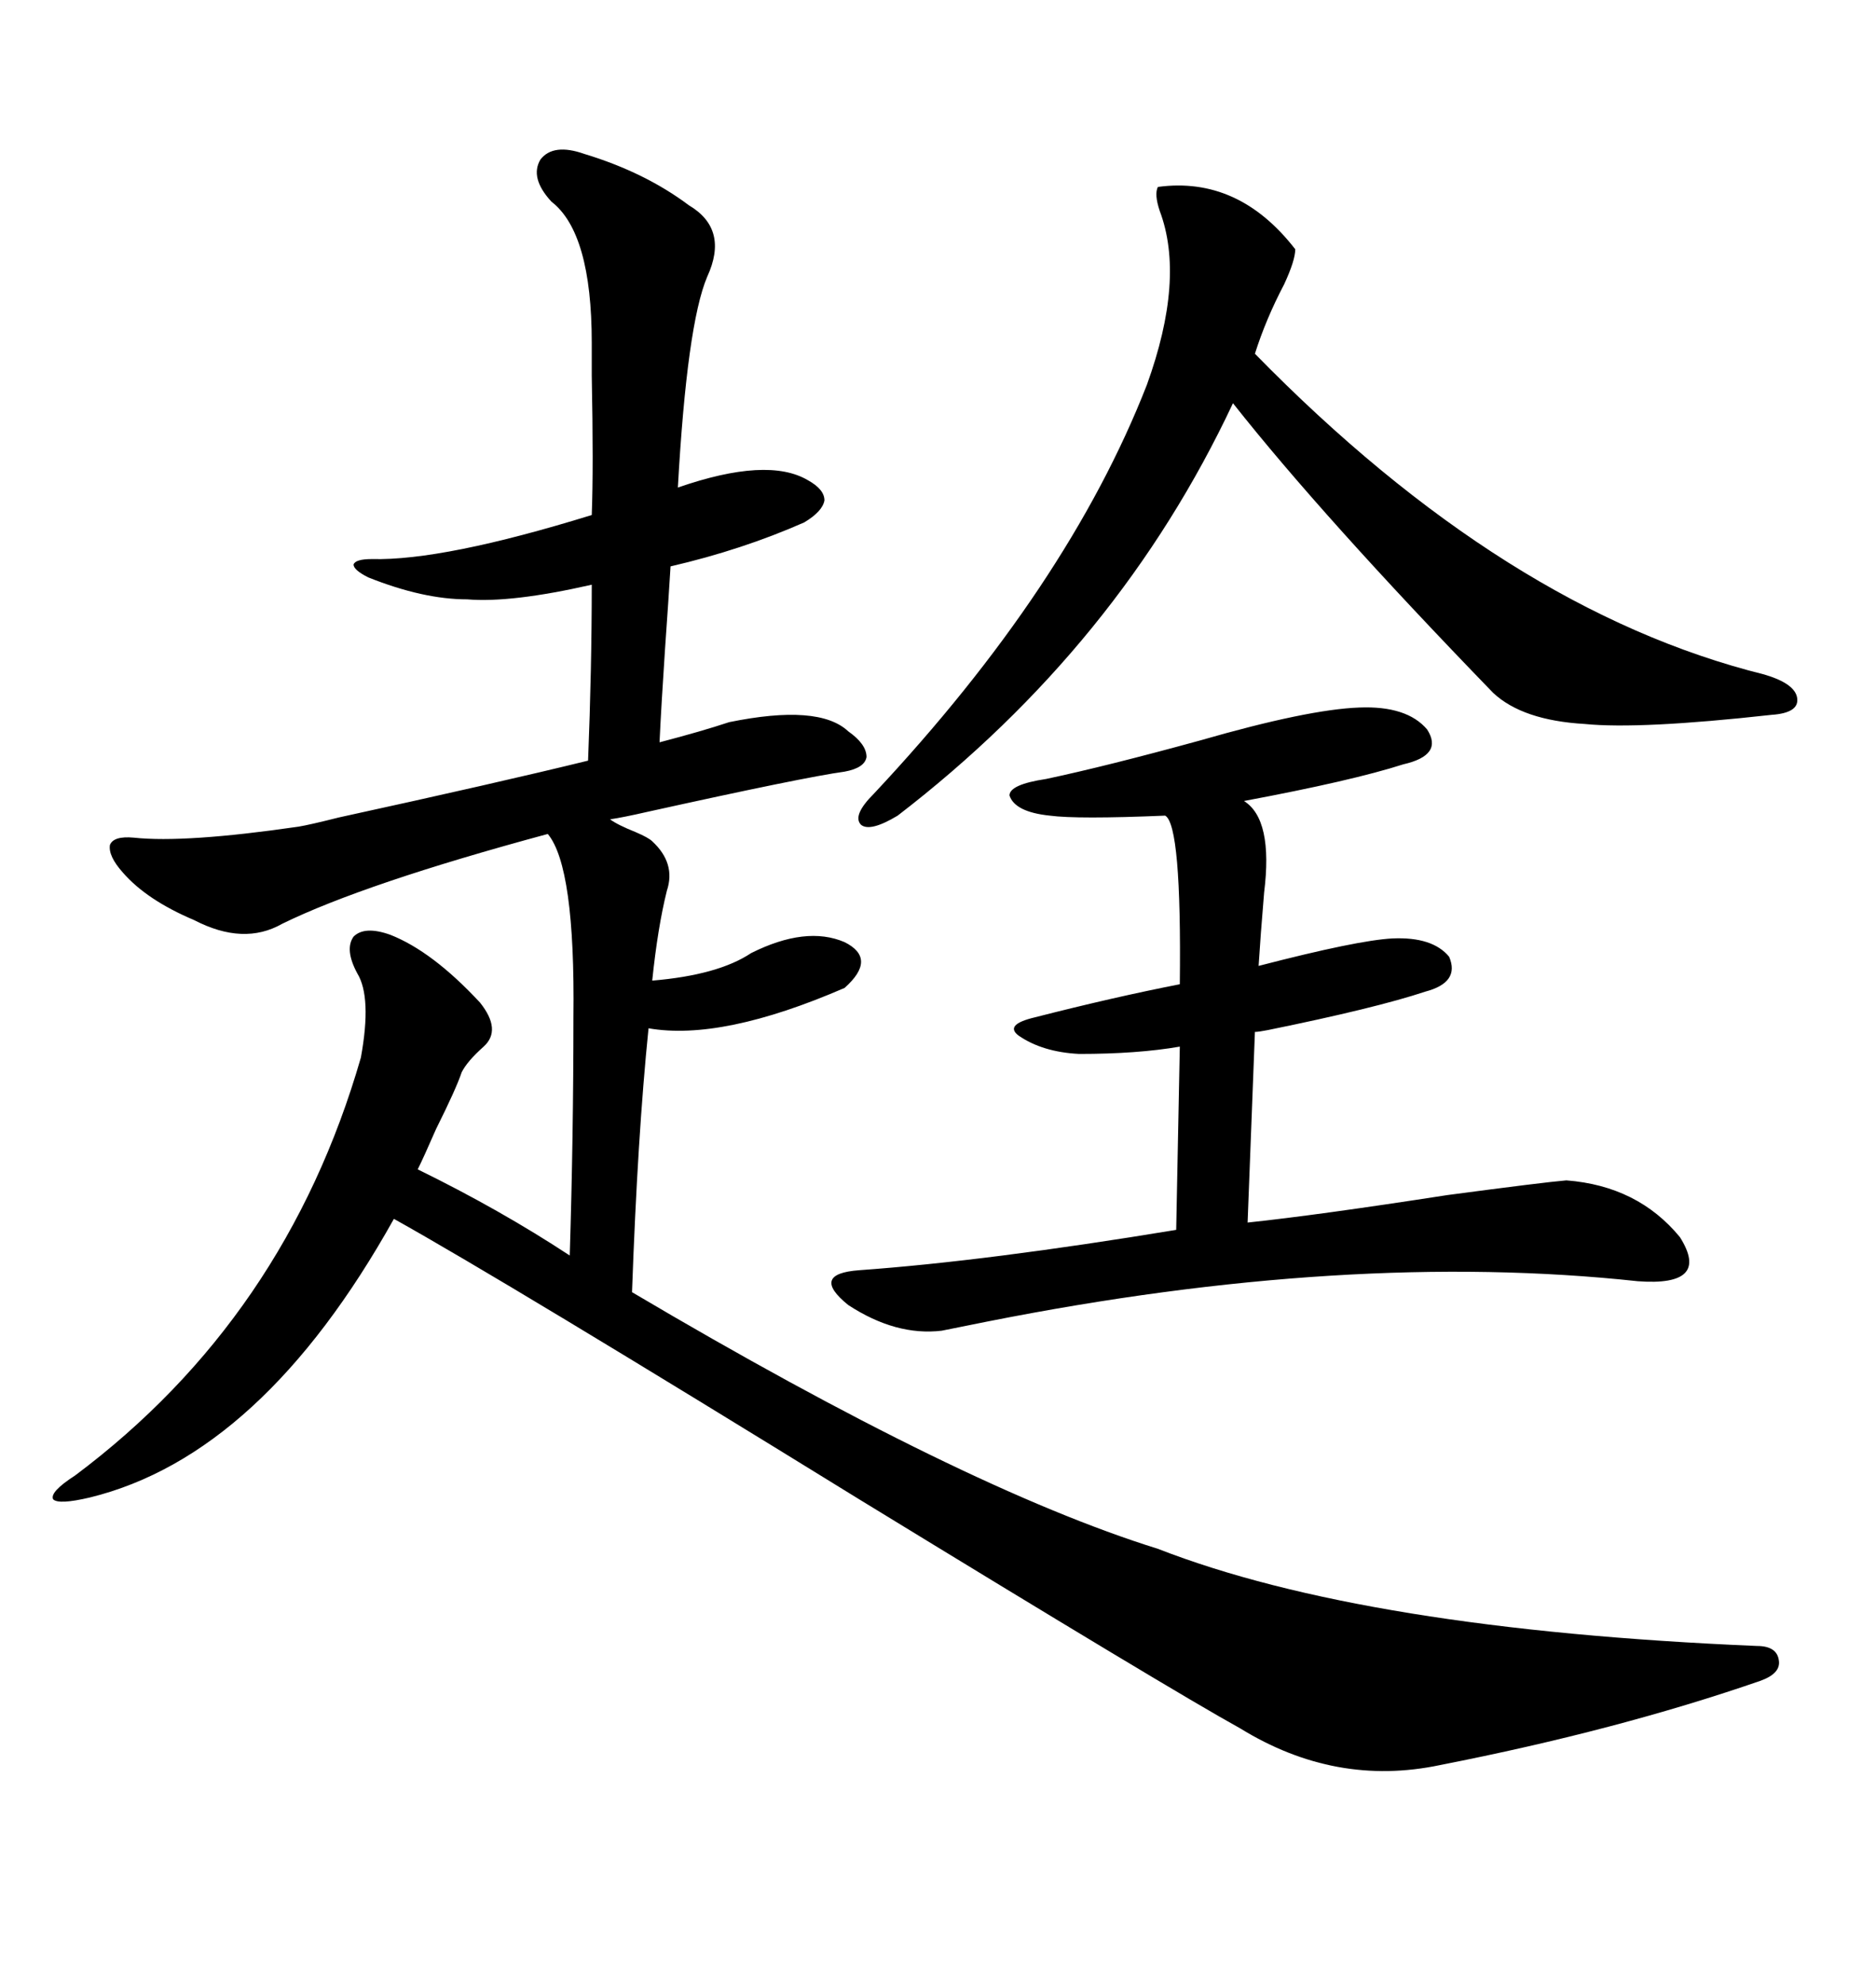 <svg xmlns="http://www.w3.org/2000/svg" xmlns:xlink="http://www.w3.org/1999/xlink" width="300" height="317.285"><path d="M93.46 24.61L93.46 24.61Q103.13 27.54 110.16 32.81L110.16 32.81Q116.60 36.62 113.09 44.24L113.09 44.24Q109.86 51.86 108.40 77.93L108.40 77.93Q122.75 72.95 129.20 76.76L129.20 76.76Q131.84 78.22 131.84 79.98L131.84 79.98Q131.54 81.74 128.61 83.50L128.61 83.50Q118.65 87.89 107.23 90.53L107.23 90.53Q106.93 95.51 106.35 103.71L106.35 103.71Q105.76 112.50 105.47 118.65L105.47 118.65Q112.21 116.89 116.60 115.43L116.60 115.43Q130.96 112.50 135.64 116.89L135.64 116.89Q138.57 118.95 138.57 121.00L138.57 121.00Q138.28 122.75 135.06 123.34L135.06 123.34Q128.61 124.22 103.42 129.79L103.42 129.79Q99.61 130.66 97.56 130.96L97.56 130.96Q98.73 131.84 101.66 133.01L101.66 133.01Q103.71 133.89 104.30 134.47L104.30 134.47Q108.11 137.99 106.64 142.38L106.64 142.38Q105.18 148.24 104.30 156.74L104.30 156.74Q114.84 155.86 120.12 152.34L120.12 152.34Q128.91 147.95 135.06 150.59L135.06 150.59Q140.33 153.22 135.06 157.91L135.06 157.91Q115.43 166.41 103.71 164.36L103.71 164.36Q101.95 181.64 101.07 206.54L101.07 206.54Q154.10 237.89 185.16 247.56L185.16 247.56Q218.26 260.45 280.96 263.09L280.96 263.09Q284.18 263.09 284.47 265.43L284.47 265.43Q284.77 267.48 281.54 268.65L281.54 268.65Q258.69 276.56 230.27 282.13L230.27 282.13Q213.57 285.64 198.34 276.27L198.34 276.27Q187.21 270.12 137.40 239.65L137.40 239.65Q80.86 204.79 62.99 194.82L62.99 194.82Q41.89 232.62 14.36 239.36L14.36 239.36Q9.38 240.53 8.50 239.65L8.50 239.65Q7.91 238.48 12.01 235.84L12.01 235.84Q45.70 210.64 57.71 169.04L57.71 169.04Q59.47 159.38 57.13 155.57L57.13 155.57Q55.08 151.76 56.54 149.71L56.54 149.71Q58.30 147.95 62.40 149.41L62.40 149.41Q69.14 152.05 76.76 160.25L76.76 160.25Q80.27 164.65 77.34 167.29L77.34 167.29Q74.71 169.63 73.83 171.39L73.83 171.39Q72.95 174.02 69.73 180.47L69.73 180.47Q67.68 185.16 66.80 186.91L66.80 186.91Q79.98 193.36 91.11 200.68L91.11 200.68Q91.70 181.64 91.70 162.60L91.70 162.60Q91.99 138.57 87.60 133.30L87.60 133.30Q58.30 141.21 45.12 147.66L45.12 147.66Q38.96 151.17 31.05 147.07L31.05 147.07Q23.44 143.85 19.63 139.45L19.63 139.45Q17.29 136.82 17.58 135.06L17.58 135.06Q18.16 133.59 21.39 133.89L21.39 133.89Q29.59 134.77 47.75 132.13L47.75 132.13Q49.51 131.84 54.20 130.66L54.20 130.66Q79.69 125.10 94.04 121.58L94.04 121.58Q94.63 106.93 94.63 93.46L94.63 93.46Q81.74 96.39 74.71 95.80L74.71 95.80Q67.68 95.80 58.89 92.29L58.89 92.29Q56.54 91.11 56.54 90.23L56.54 90.23Q56.84 89.36 59.47 89.36L59.47 89.36Q70.90 89.65 94.63 82.32L94.63 82.32Q94.92 74.71 94.63 60.06L94.63 60.06Q94.63 55.96 94.63 54.79L94.63 54.79Q94.63 37.21 88.18 32.23L88.18 32.23Q84.67 28.42 86.43 25.49L86.43 25.49Q88.48 22.85 93.46 24.61ZM217.38 113.09L217.38 113.09Q225 112.79 228.22 116.60L228.22 116.60Q230.86 120.70 224.41 122.17L224.41 122.17Q216.21 124.80 198.93 128.03L198.93 128.03Q203.61 130.96 202.15 142.68L202.15 142.68Q201.56 149.71 201.27 154.39L201.27 154.39Q217.09 150.29 222.66 150L222.66 150Q229.10 149.71 231.74 152.93L231.74 152.93Q233.50 157.03 227.93 158.50L227.93 158.50Q220.02 161.13 202.73 164.65L202.73 164.65Q201.27 164.94 200.68 164.94L200.68 164.94L199.51 195.41Q210.64 194.24 231.45 191.02L231.45 191.02Q246.97 188.96 250.49 188.67L250.49 188.67Q261.91 189.55 268.65 197.75L268.65 197.75Q273.63 205.66 261.91 204.79L261.91 204.79Q215.63 199.80 157.91 211.23L157.91 211.23Q152.05 212.40 150.59 212.70L150.59 212.70Q143.26 213.57 135.64 208.59L135.64 208.59Q129.49 203.61 137.40 203.03L137.40 203.03Q157.91 201.56 188.09 196.58L188.09 196.58L188.67 167.29Q181.93 168.46 172.56 168.46L172.56 168.46Q166.70 168.16 162.89 165.53L162.89 165.53Q160.55 163.77 165.53 162.60L165.53 162.60Q178.13 159.38 188.67 157.32L188.67 157.32Q188.96 131.84 186.33 130.37L186.33 130.37Q172.27 130.96 167.87 130.37L167.87 130.37Q162.30 129.79 161.43 127.15L161.43 127.15Q161.43 125.39 167.29 124.51L167.29 124.51Q176.95 122.46 191.89 118.36L191.89 118.36Q209.18 113.38 217.38 113.09ZM185.16 29.88L185.16 29.88Q198.05 28.13 207.13 39.84L207.13 39.84Q207.13 41.60 205.37 45.41L205.37 45.41Q202.44 50.98 200.68 56.54L200.68 56.54Q240.82 97.56 282.13 107.81L282.13 107.81Q287.11 109.28 287.40 111.62L287.40 111.62Q287.70 113.96 283.30 114.26L283.30 114.26Q262.21 116.60 253.42 115.72L253.42 115.72Q243.46 115.14 238.77 110.74L238.77 110.74Q211.52 82.62 197.17 64.45L197.17 64.45Q179.00 103.13 143.55 130.37L143.55 130.37Q139.16 133.01 137.70 131.84L137.70 131.84Q136.23 130.37 139.75 126.86L139.75 126.86Q170.80 93.75 183.40 61.52L183.40 61.52Q189.55 44.53 185.45 33.69L185.45 33.69Q184.57 31.05 185.16 29.88Z"/></svg>